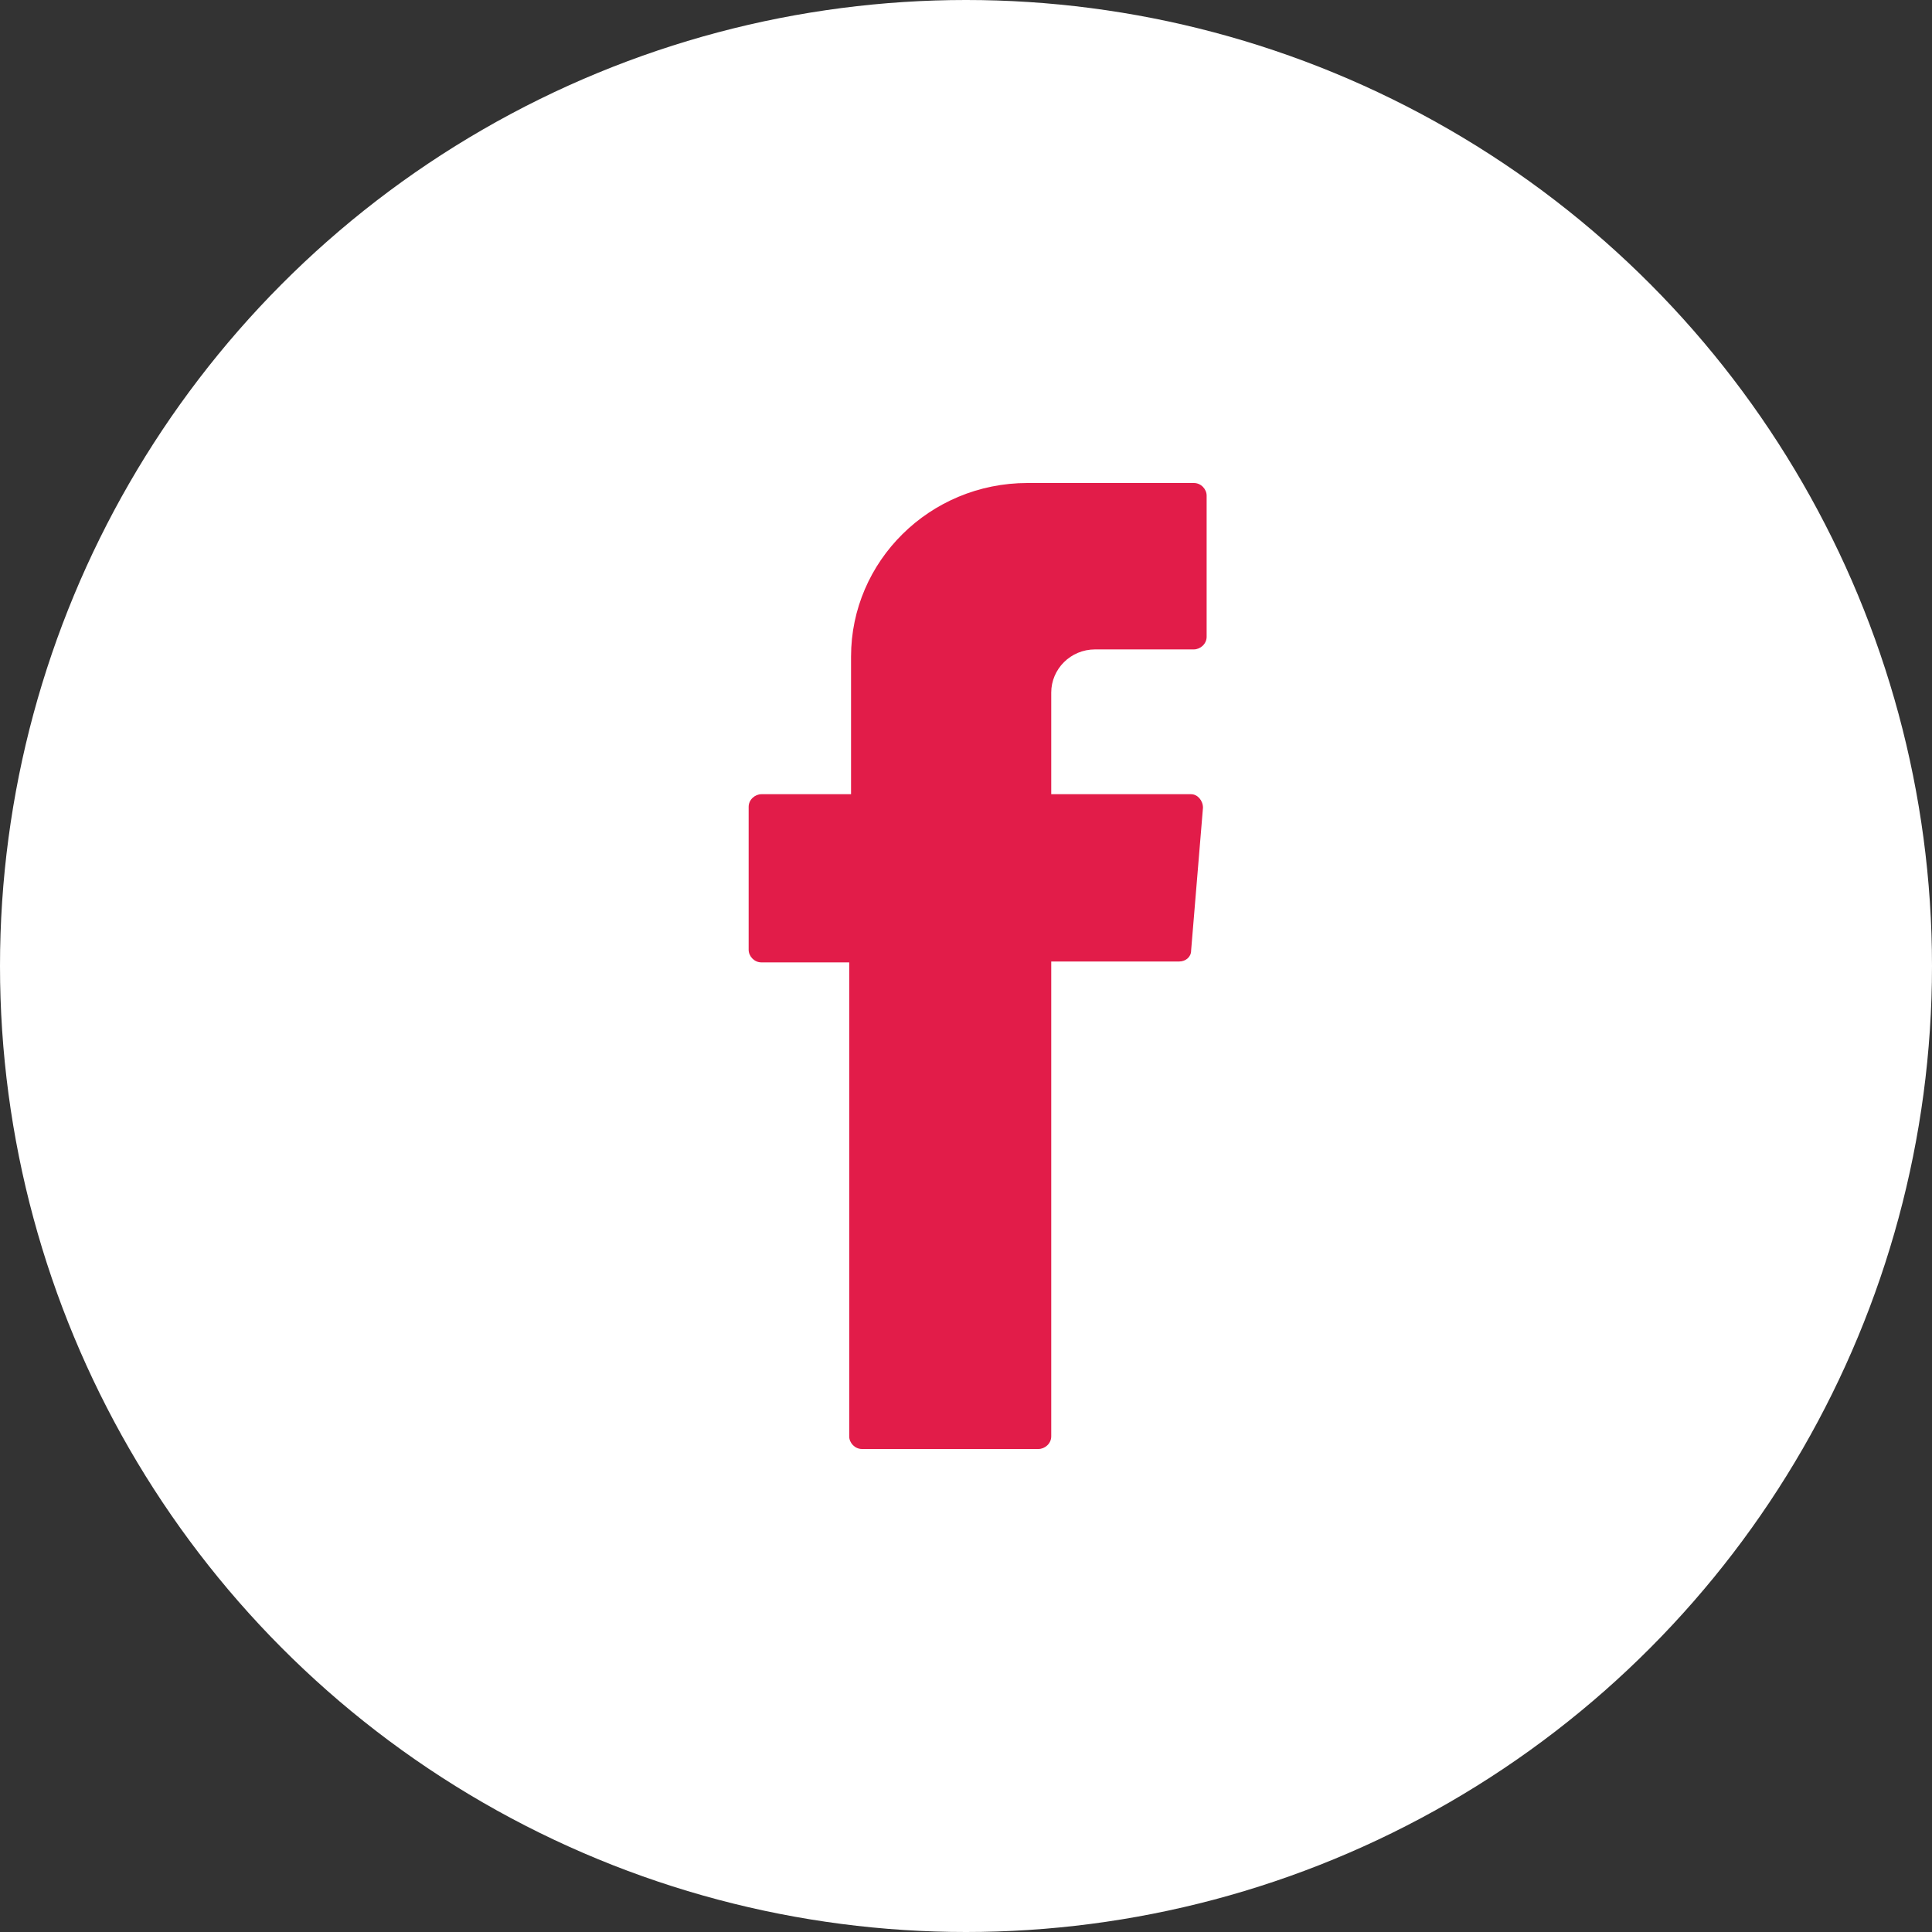 <svg width="76" height="76" viewBox="0 0 76 76" fill="none" xmlns="http://www.w3.org/2000/svg">
<rect x="0" y="0" width="76" height="76" fill="#333333" stroke="none"/>
<circle cx="38" cy="38" r="38" fill="white"/>
<path fill-rule="evenodd" clip-rule="evenodd" d="M33.406 38.142V56.505C33.406 56.752 33.621 57 33.909 57H40.85C41.101 57 41.353 56.788 41.353 56.505V37.823H46.388C46.639 37.823 46.855 37.646 46.855 37.398L47.322 31.773C47.322 31.49 47.107 31.242 46.855 31.242H41.353V27.244C41.353 26.324 42.108 25.546 43.079 25.546H46.963C47.215 25.546 47.466 25.333 47.466 25.05V19.495C47.466 19.248 47.251 19 46.963 19H40.418C36.57 19 33.478 22.078 33.478 25.829V31.242H29.953C29.702 31.242 29.45 31.454 29.45 31.737V37.363C29.45 37.611 29.666 37.858 29.953 37.858H33.406V38.142Z" fill="#E21C49"/>
</svg>

